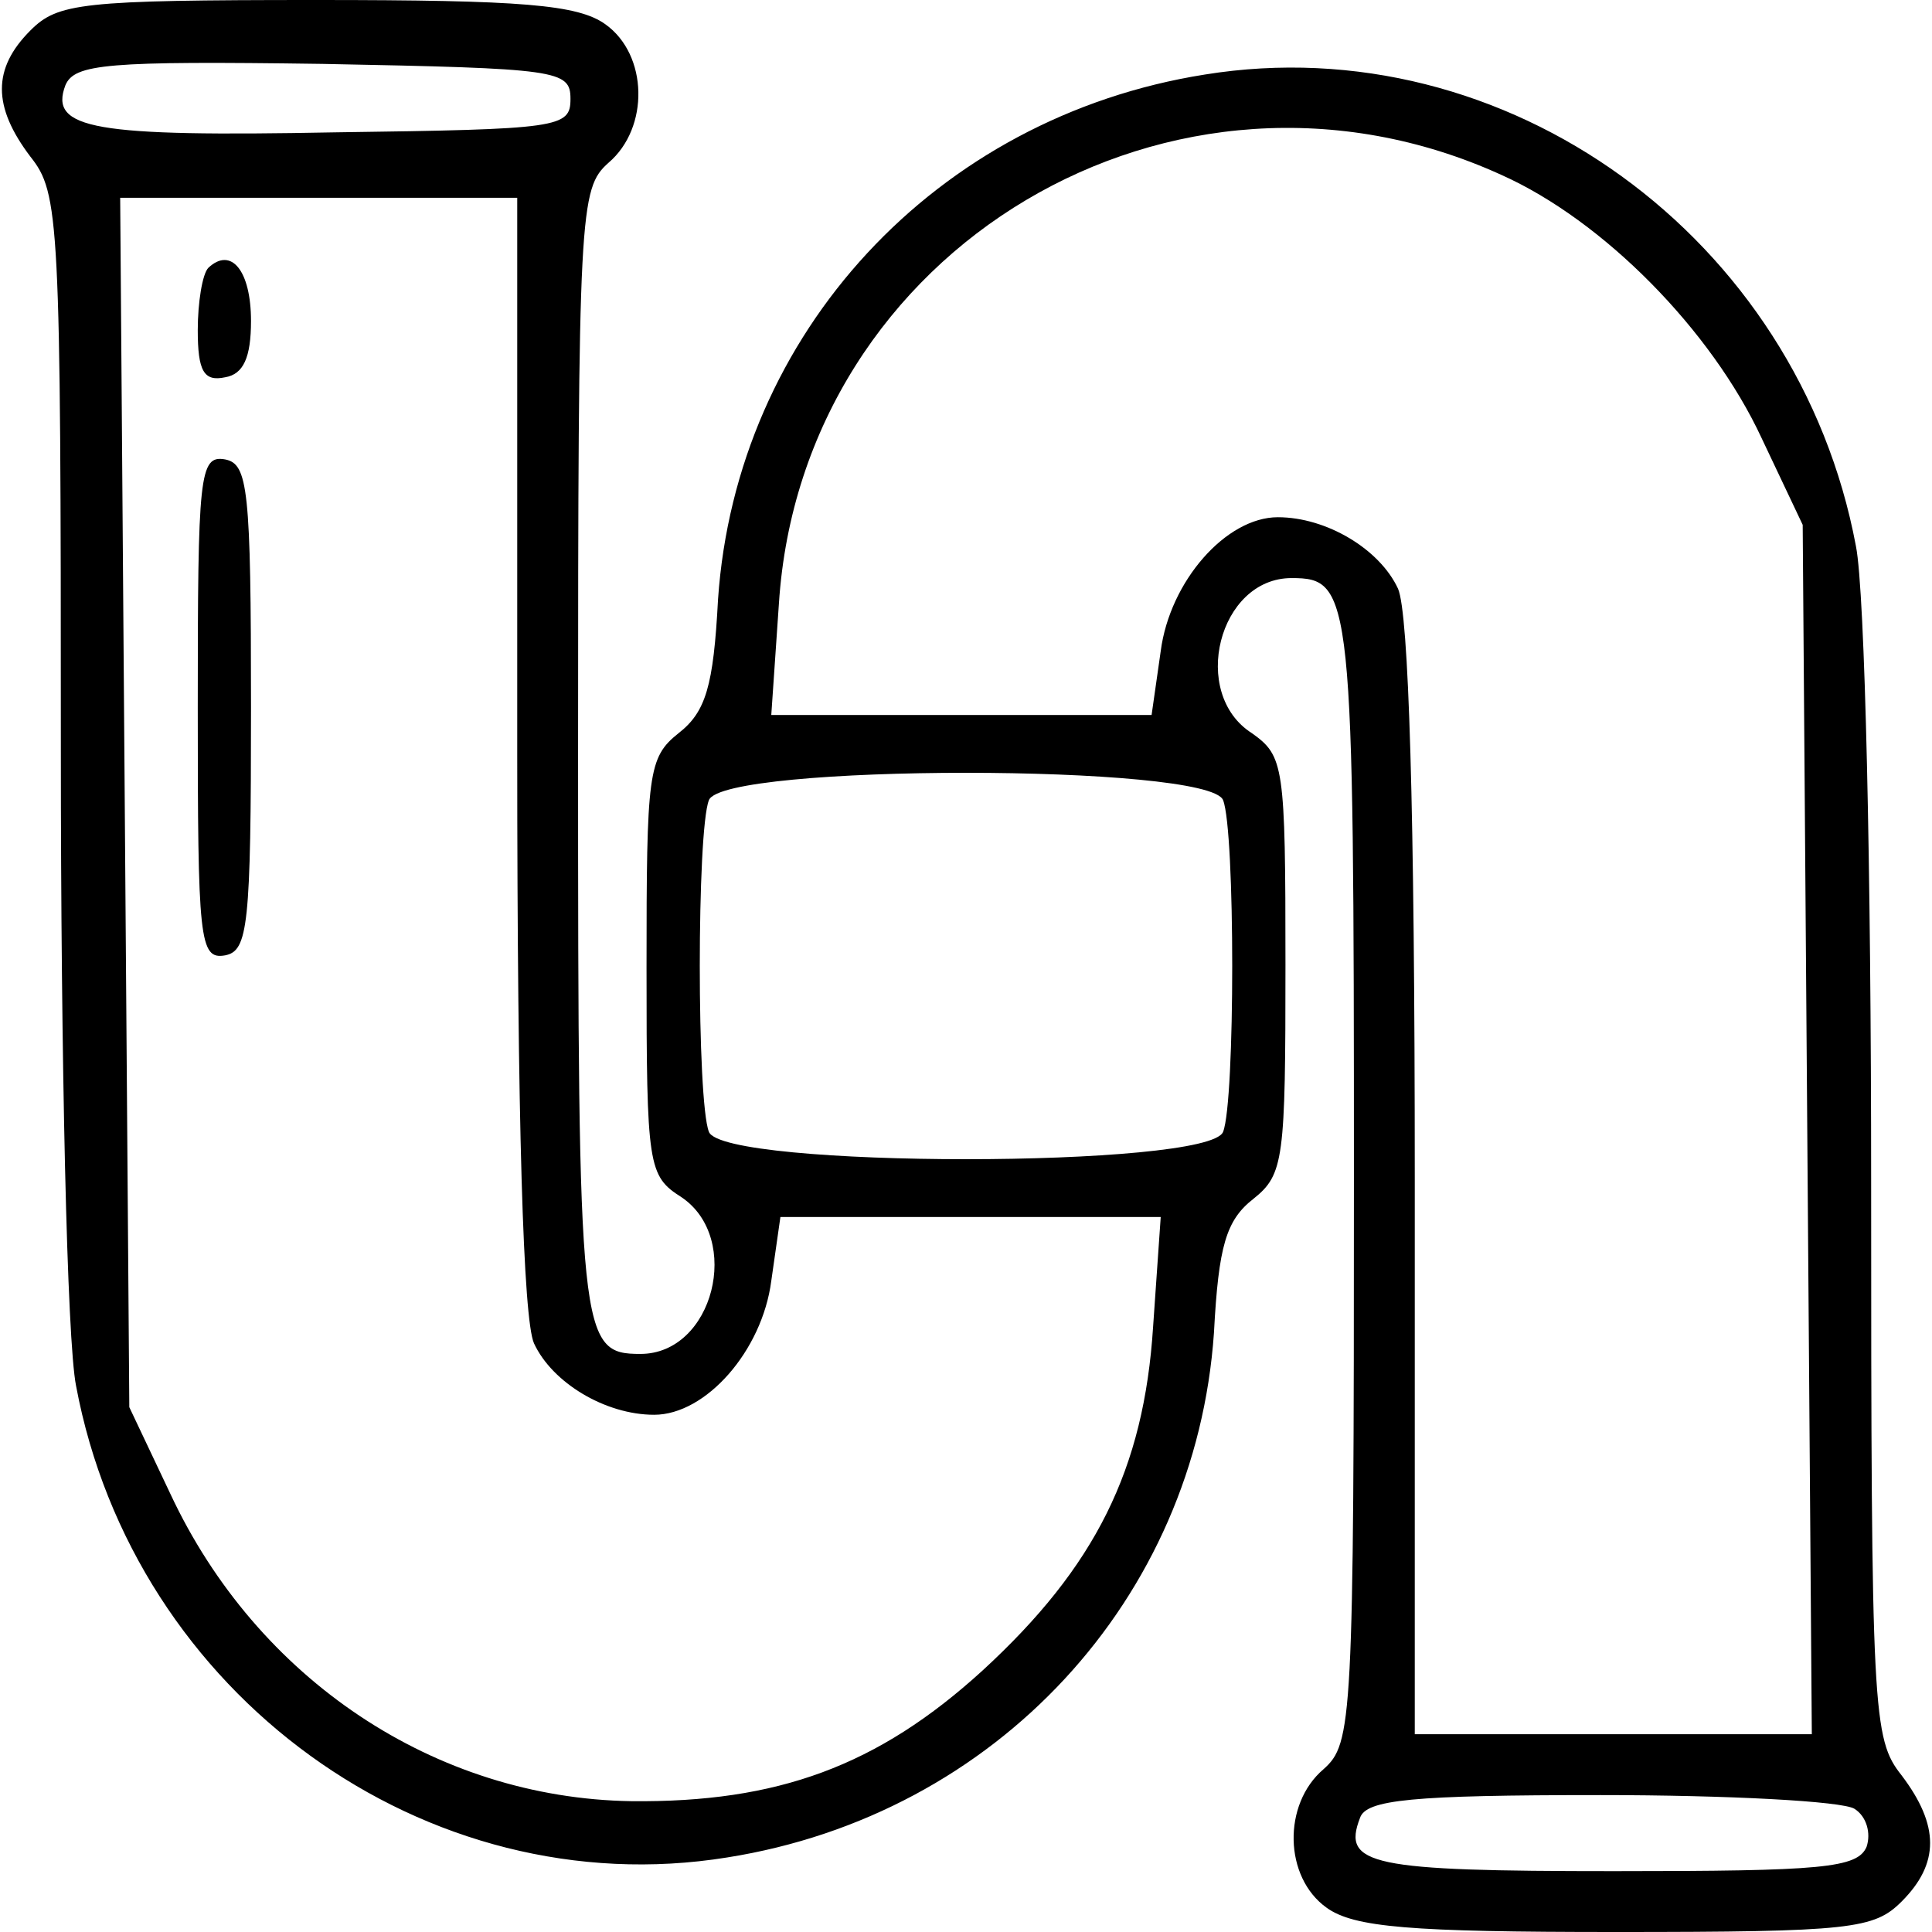 <?xml version="1.0" standalone="no"?>
<!DOCTYPE svg PUBLIC "-//W3C//DTD SVG 20010904//EN"
 "http://www.w3.org/TR/2001/REC-SVG-20010904/DTD/svg10.dtd">
<svg version="1.0" xmlns="http://www.w3.org/2000/svg"
 width="127pt" height="127pt" viewBox="0 0 127 127"
 preserveAspectRatio="xMidYMid meet">

<g transform="translate(0,127) scale(0.1,-0.1)"
fill="#000000" stroke="none">
<path d="M20 1250 c-25 -25 -25 -50 0 -83 19 -24 20 -40 20 -390 0 -204 4
-388 10 -418 38 -203 230 -342 428 -310 177 28 308 170 320 345 3 57 8 74 26
88 20 16 21 26 21 154 0 131 -1 137 -22 152 -41 26 -22 102 26 102 40 0 41
-10 41 -395 0 -358 -1 -371 -20 -388 -27 -23 -26 -71 2 -91 18 -13 55 -16 190
-16 155 0 170 2 188 20 25 25 25 50 0 83 -19 24 -20 40 -20 390 0 204 -4 388
-10 418 -38 203 -230 342 -428 310 -177 -28 -308 -170 -320 -345 -3 -57 -8
-74 -26 -88 -20 -16 -21 -26 -21 -154 0 -131 1 -137 23 -151 40 -27 21 -103
-27 -103 -40 0 -41 10 -41 395 0 358 1 371 20 388 27 23 26 71 -2 91 -18 13
-55 16 -190 16 -155 0 -170 -2 -188 -20z m355 -45 c0 -19 -7 -20 -155 -22
-158 -3 -188 2 -177 31 6 14 27 16 169 14 155 -3 163 -4 163 -23z m612 -50
c67 -30 138 -102 171 -173 l27 -57 3 -397 3 -398 -130 0 -131 0 0 365 c0 245
-4 372 -11 388 -12 26 -47 47 -79 47 -34 0 -71 -42 -77 -88 l-6 -42 -125 0
-125 0 5 73 c15 234 260 380 475 282z m-647 -380 c0 -245 4 -372 11 -388 12
-26 47 -47 79 -47 34 0 71 42 77 88 l6 42 125 0 125 0 -5 -72 c-6 -94 -38
-158 -112 -226 -69 -63 -135 -87 -231 -86 -129 2 -246 80 -303 202 l-27 57 -3
398 -3 397 130 0 131 0 0 -365z m464 -31 c8 -20 8 -198 0 -218 -9 -24 -329
-24 -338 0 -8 20 -8 198 0 218 9 24 329 24 338 0z m415 -663 c8 -5 11 -16 8
-25 -6 -14 -29 -16 -166 -16 -160 0 -179 4 -167 35 4 12 34 15 158 15 84 0
159 -4 167 -9z"/>
<path d="M137 1094 c-4 -4 -7 -23 -7 -41 0 -27 4 -34 18 -31 12 2 17 13 17 37
0 33 -13 49 -28 35z"/>
<path d="M130 805 c0 -153 1 -166 18 -163 15 3 17 19 17 163 0 144 -2 160 -17
163 -17 3 -18 -10 -18 -163z"/>
</g>
</svg>
